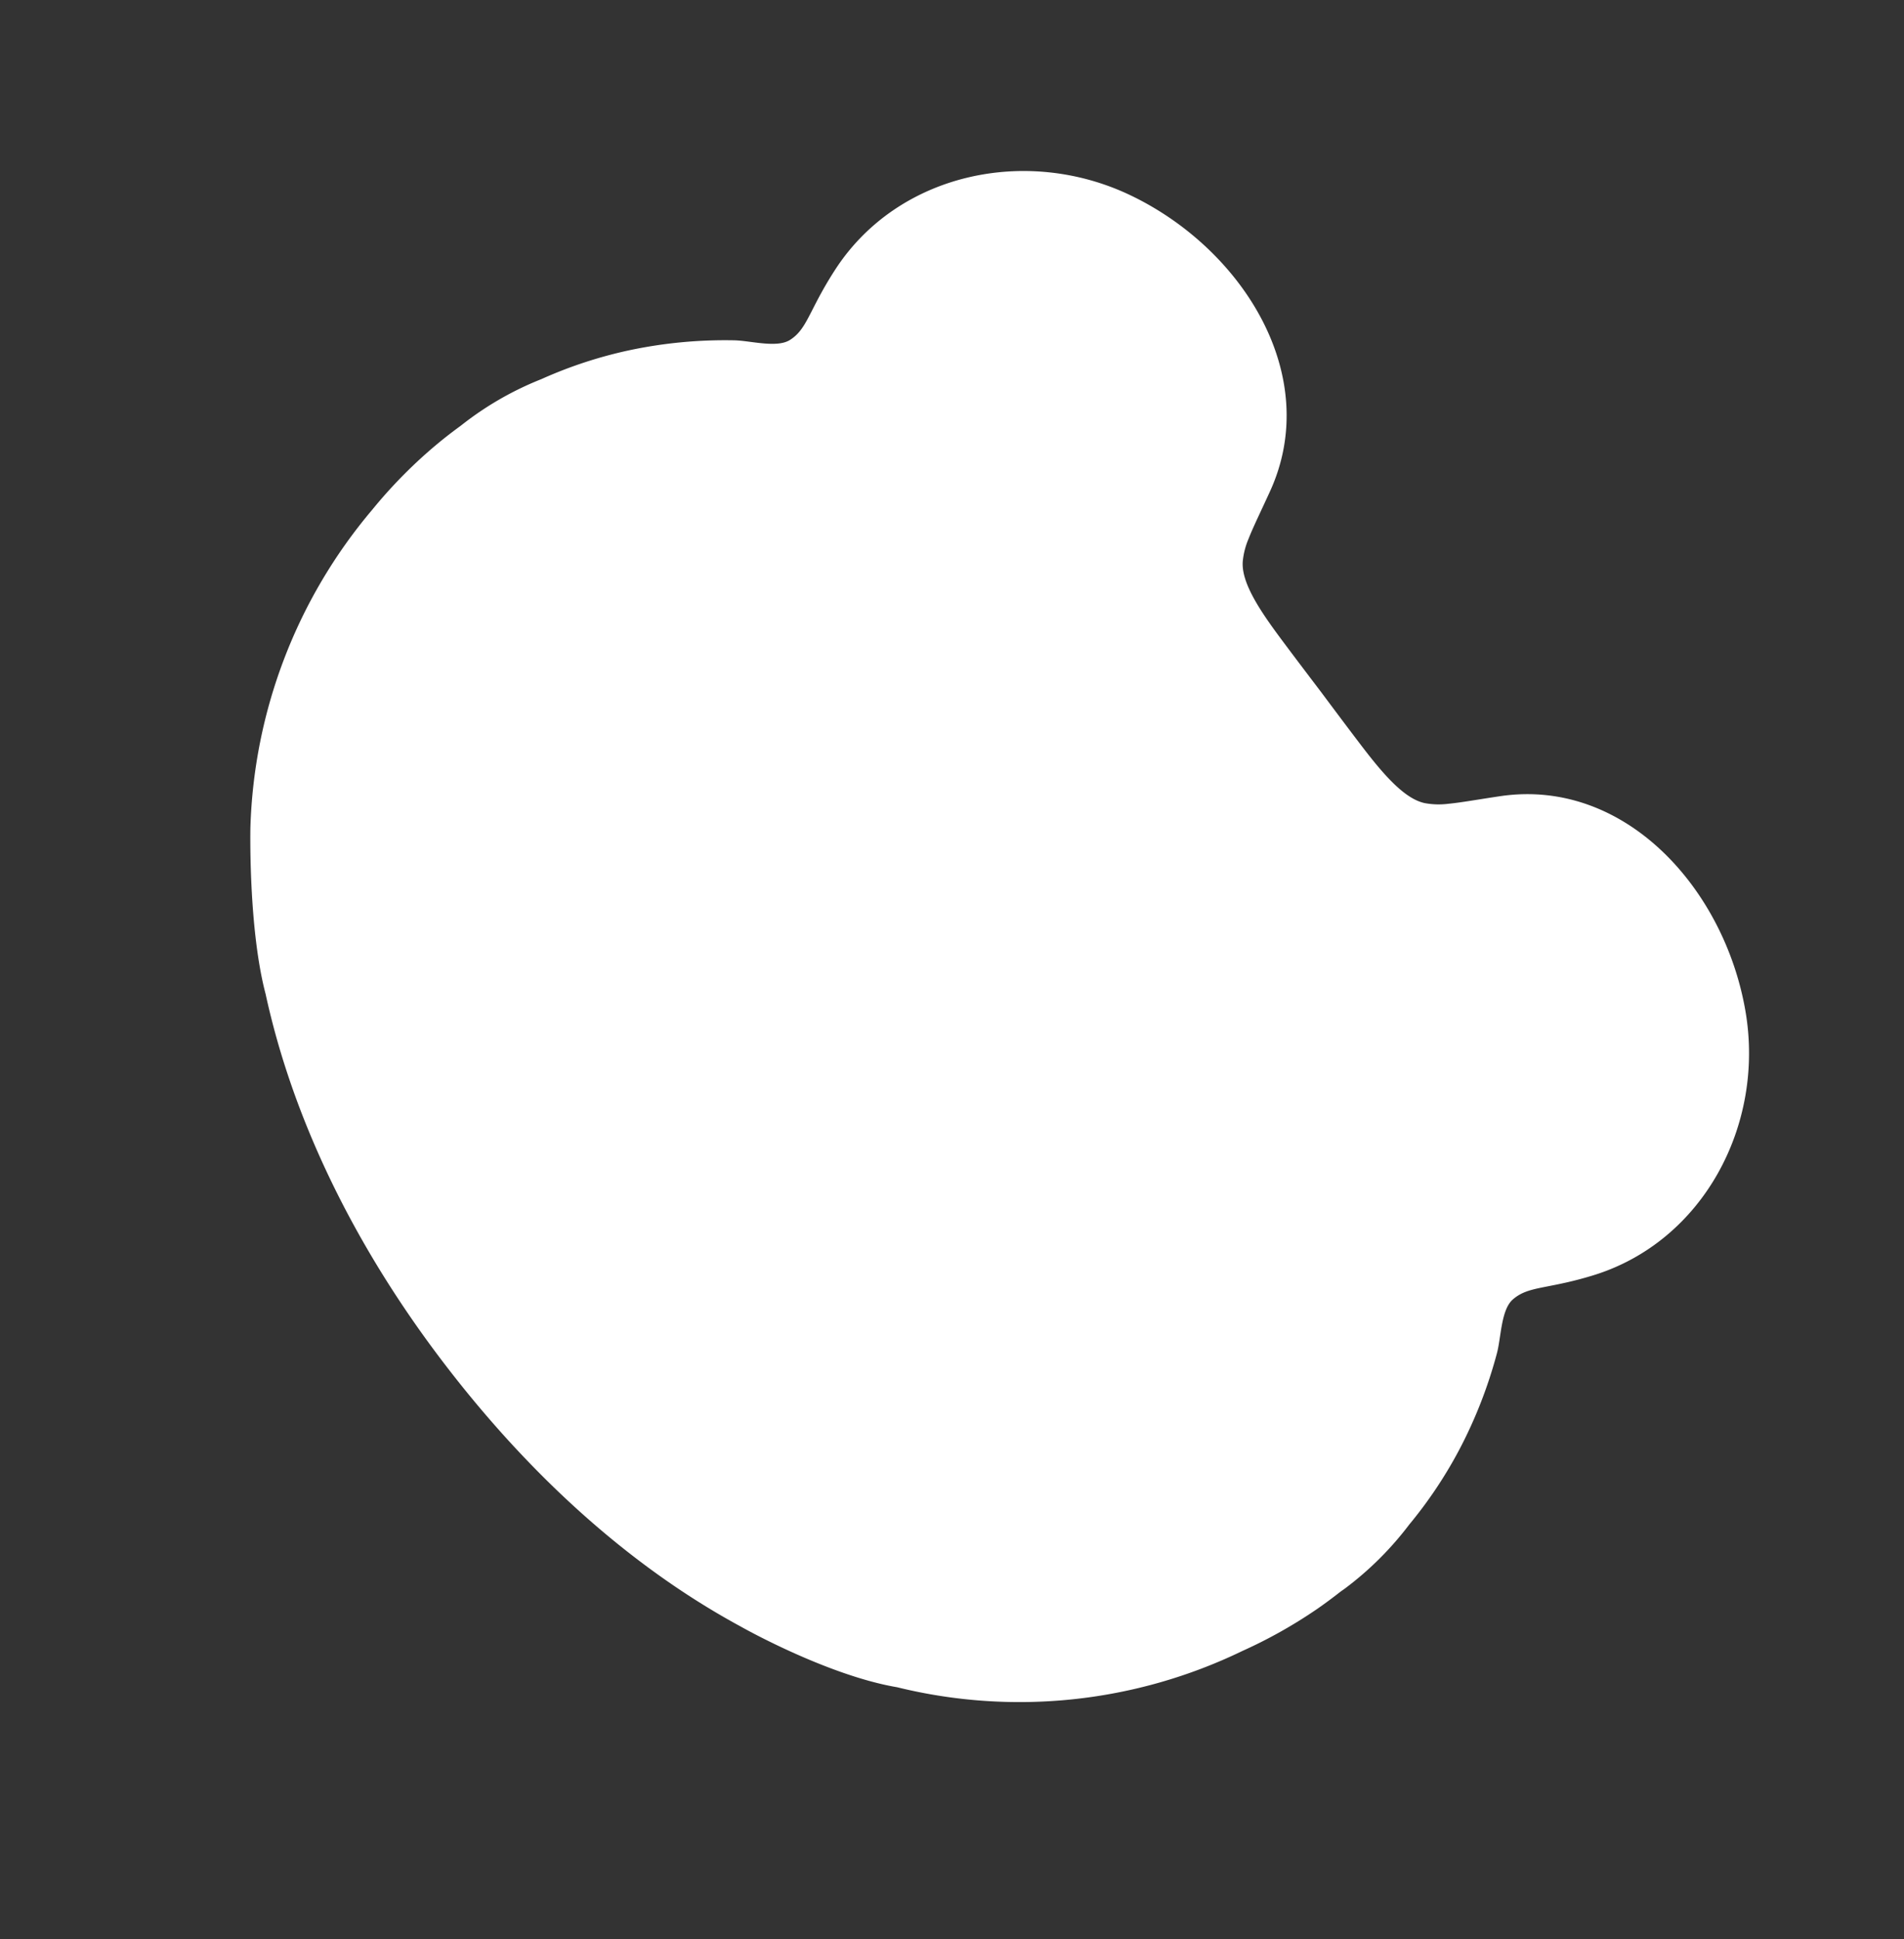 <svg xmlns="http://www.w3.org/2000/svg" width="184.047" height="187.394" viewBox="0 0 184.047 187.394">
  <rect x="0" y="0" width="184.047" height="187.394" fill="#333333" stroke="none"/>
  <path id="パス_6032" data-name="パス 6032" d="M122.7,107.967a49.458,49.458,0,0,0,17.277-28.762,46.575,46.575,0,0,0,1.1-8.123c.042-.947.046-1.895.029-2.844,0-.2.015-.386.015-.583a31.341,31.341,0,0,0-1.2-8.678,42.506,42.506,0,0,0-2.816-8.1,44.579,44.579,0,0,0-5.294-8.605c-.976-1.248-3.087-2.818-3.224-4.321a3.746,3.746,0,0,1,.024-.867c.217-1.575,1.411-2.993,2.779-6.756,3.783-10.414-1.559-21.949-11.444-27.082-10.7-5.555-25.1-4.321-30.933,6.413-1.1,2.026-1.791,3.406-2.422,4.431a7.372,7.372,0,0,1-1.42,1.776c-1.421,1.237-4.254,1.5-7.582,1.541-2.212.026-7.027,0-7.027,0s-4.815.026-7.027,0c-3.328-.04-6.161-.3-7.583-1.541a7.359,7.359,0,0,1-1.419-1.776c-.631-1.024-1.322-2.4-2.422-4.431C46.278-1.078,31.874-2.312,21.175,3.243,11.29,8.376,5.948,19.911,9.73,30.325c1.367,3.762,2.561,5.18,2.779,6.755a3.771,3.771,0,0,1,.023.868c-.137,1.5-2.247,3.073-3.224,4.321a44.6,44.6,0,0,0-5.3,8.616A42.555,42.555,0,0,0,1.1,59.4,30.79,30.79,0,0,0,0,67.655c0,.237.007.47.009.705-.015.9-.006,1.794.034,2.69a46.637,46.637,0,0,0,1.3,8.985A49.806,49.806,0,0,0,18.8,107.929s7.634,6.008,13.7,8.482c10.979,5.059,24.036,7.7,38.051,7.7,14.379,0,27.485-2.614,38.4-7.614C108.957,116.5,117.69,112.7,122.7,107.967Z" transform="matrix(0.602, 0.799, -0.799, 0.602, 99.122, 0)" fill="#fff"/>
</svg>
